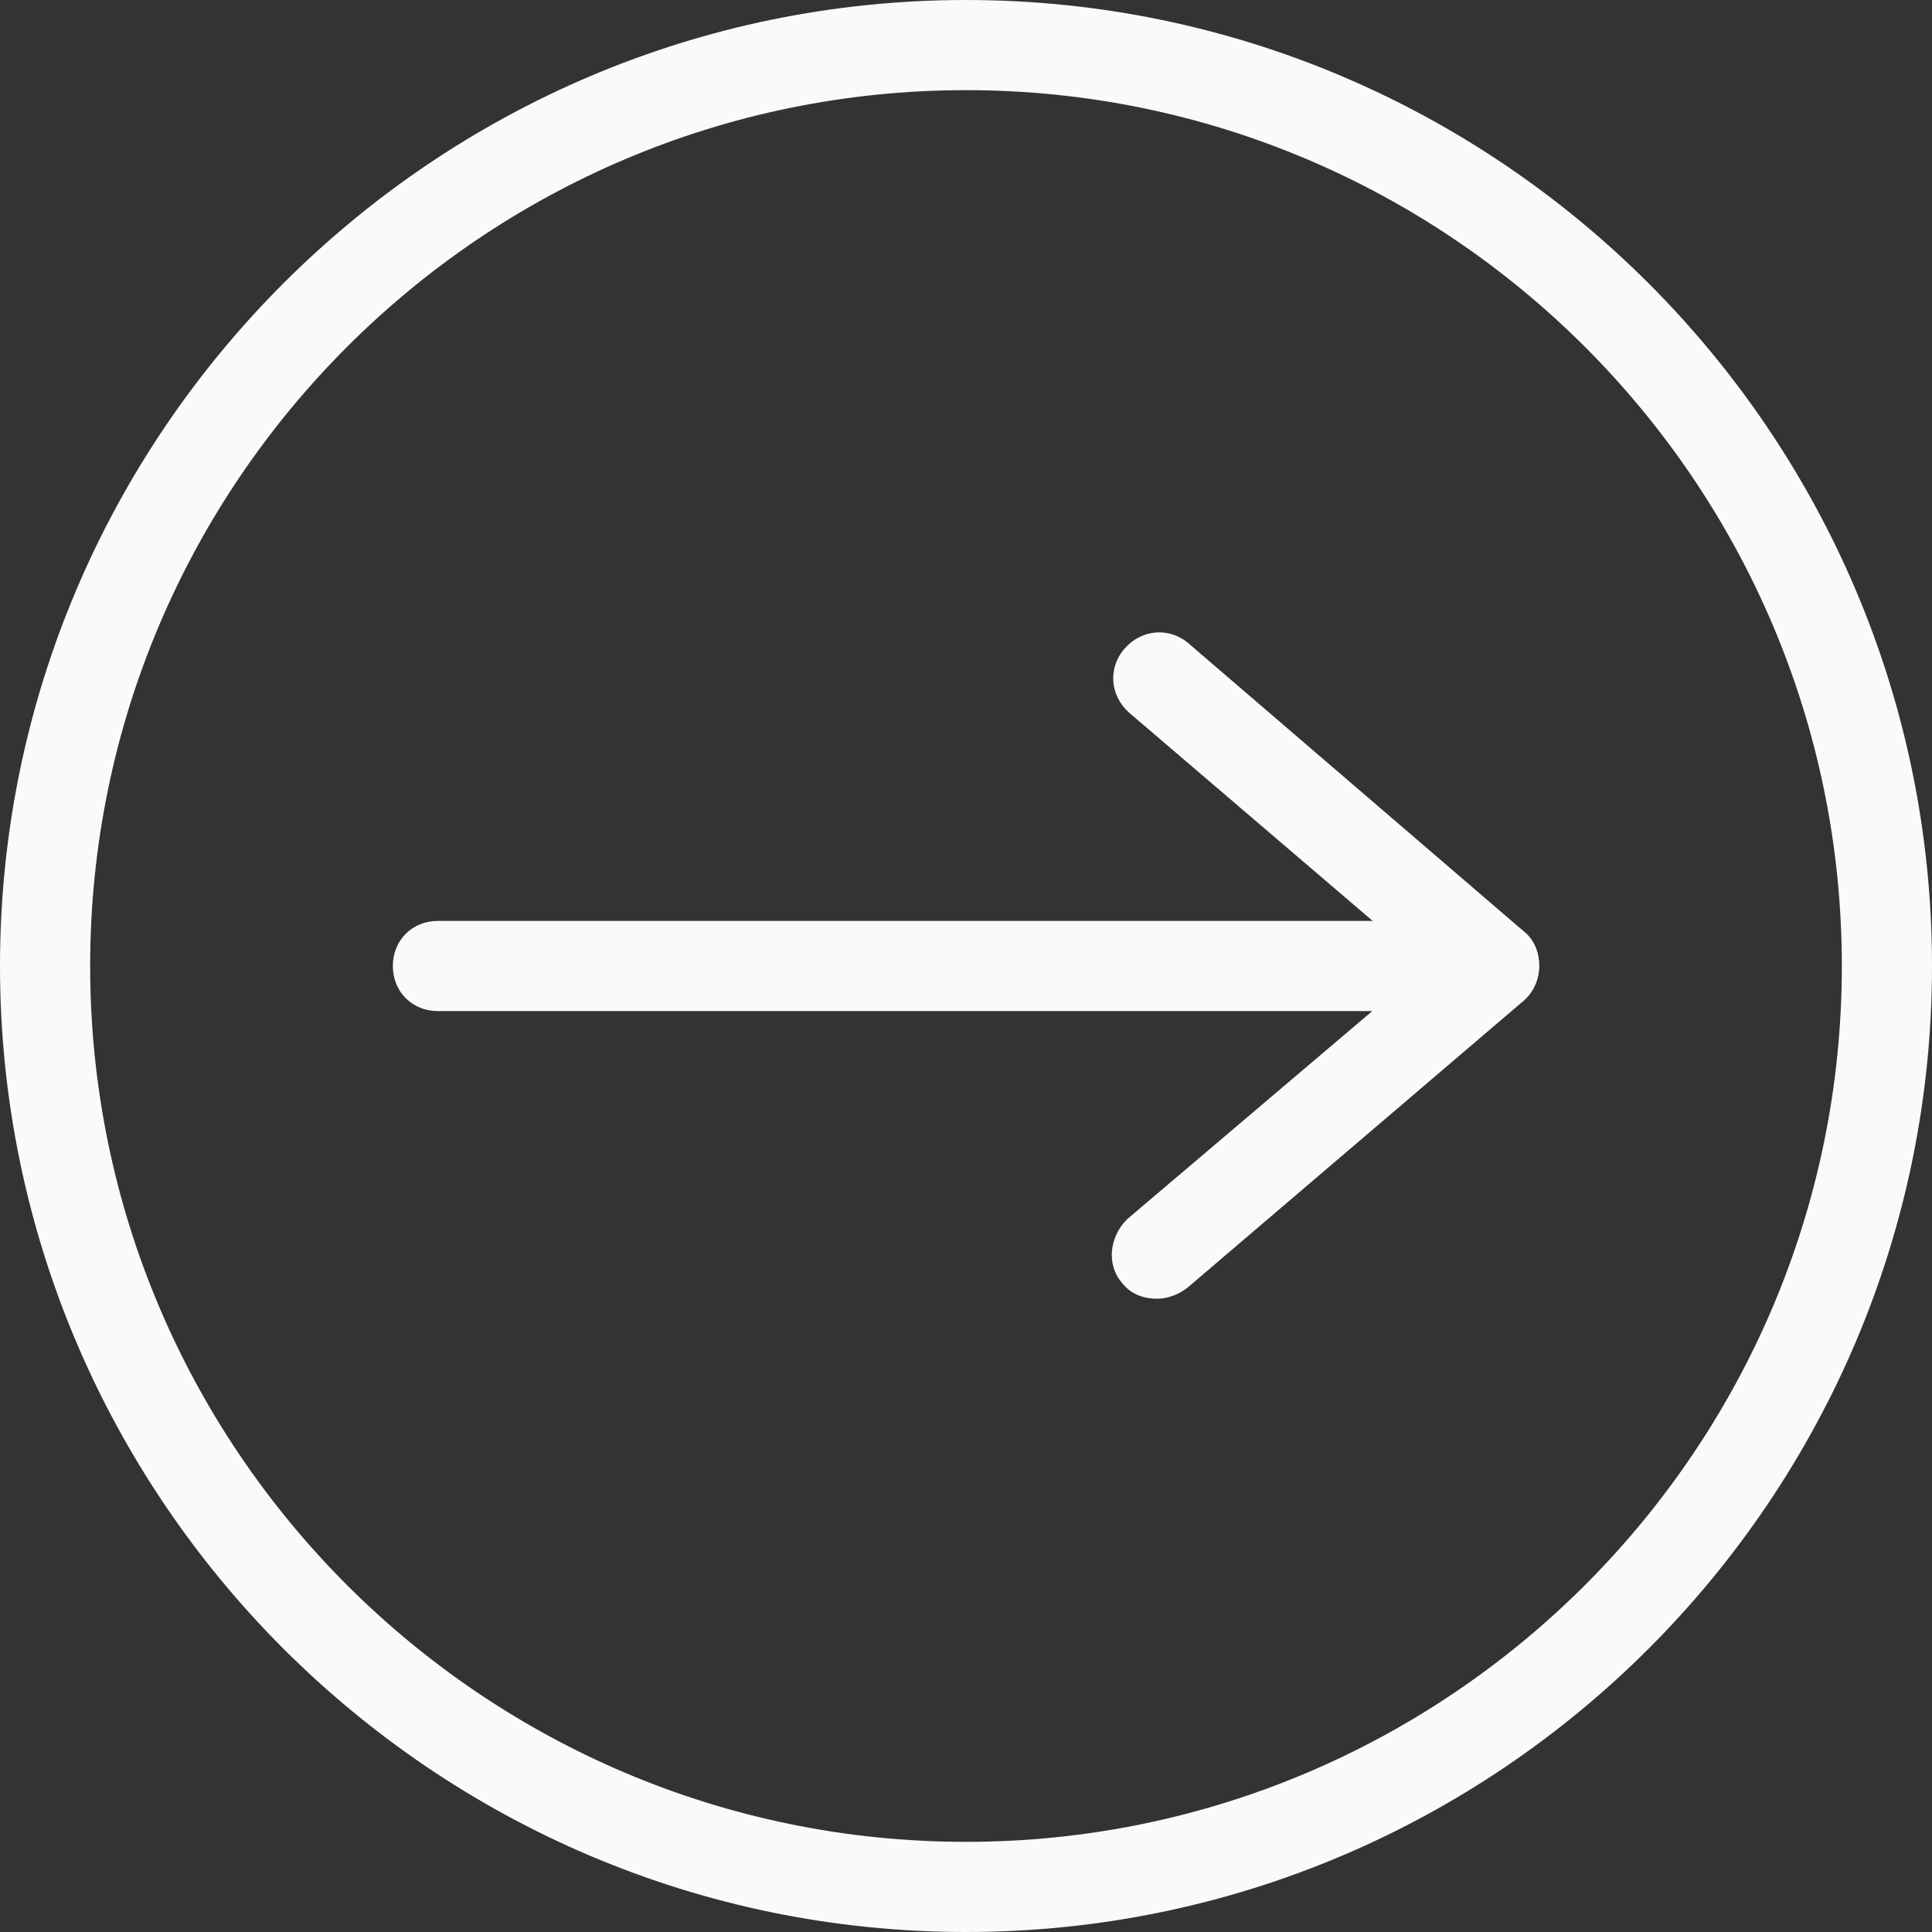 <?xml version="1.0" encoding="UTF-8" standalone="no"?><svg xmlns="http://www.w3.org/2000/svg" xmlns:xlink="http://www.w3.org/1999/xlink" fill="#000000" height="90" preserveAspectRatio="xMidYMid meet" version="1" viewBox="5.0 5.0 90.0 90.0" width="90" zoomAndPan="magnify"><rect x="5.0" y="5.0" width="90.0" height="90.0" fill="#333333" stroke="none"/><g><g id="change1_3"><path d="M50,95C25.2,95,5,74.8,5,50S25.2,5,50,5s45,20.2,45,45S74.8,95,50,95z M50,9.2C27.5,9.2,9.2,27.5,9.2,50 S27.5,90.8,50,90.8S90.8,72.5,90.8,50S72.5,9.2,50,9.2z" fill="#f9fafb"/></g><g><g id="change1_1"><path d="M58.9,65.5c-0.6,0-1.2-0.2-1.6-0.7c-0.8-0.9-0.6-2.2,0.2-3L71.4,50L57.6,38.2c-0.9-0.8-1-2.1-0.2-3 c0.8-0.9,2.1-1,3-0.2L76,48.4c0.5,0.4,0.7,1,0.7,1.6s-0.3,1.2-0.7,1.6L60.3,65C59.9,65.3,59.4,65.5,58.9,65.5z" fill="#f9fafb"/></g><g id="change1_2"><path d="M74.6,52.1H25.4c-1.2,0-2.1-0.9-2.1-2.1s0.9-2.1,2.1-2.1h49.2c1.2,0,2.1,0.9,2.1,2.1S75.8,52.1,74.6,52.1z" fill="#f9fafb"/></g></g></g></svg>